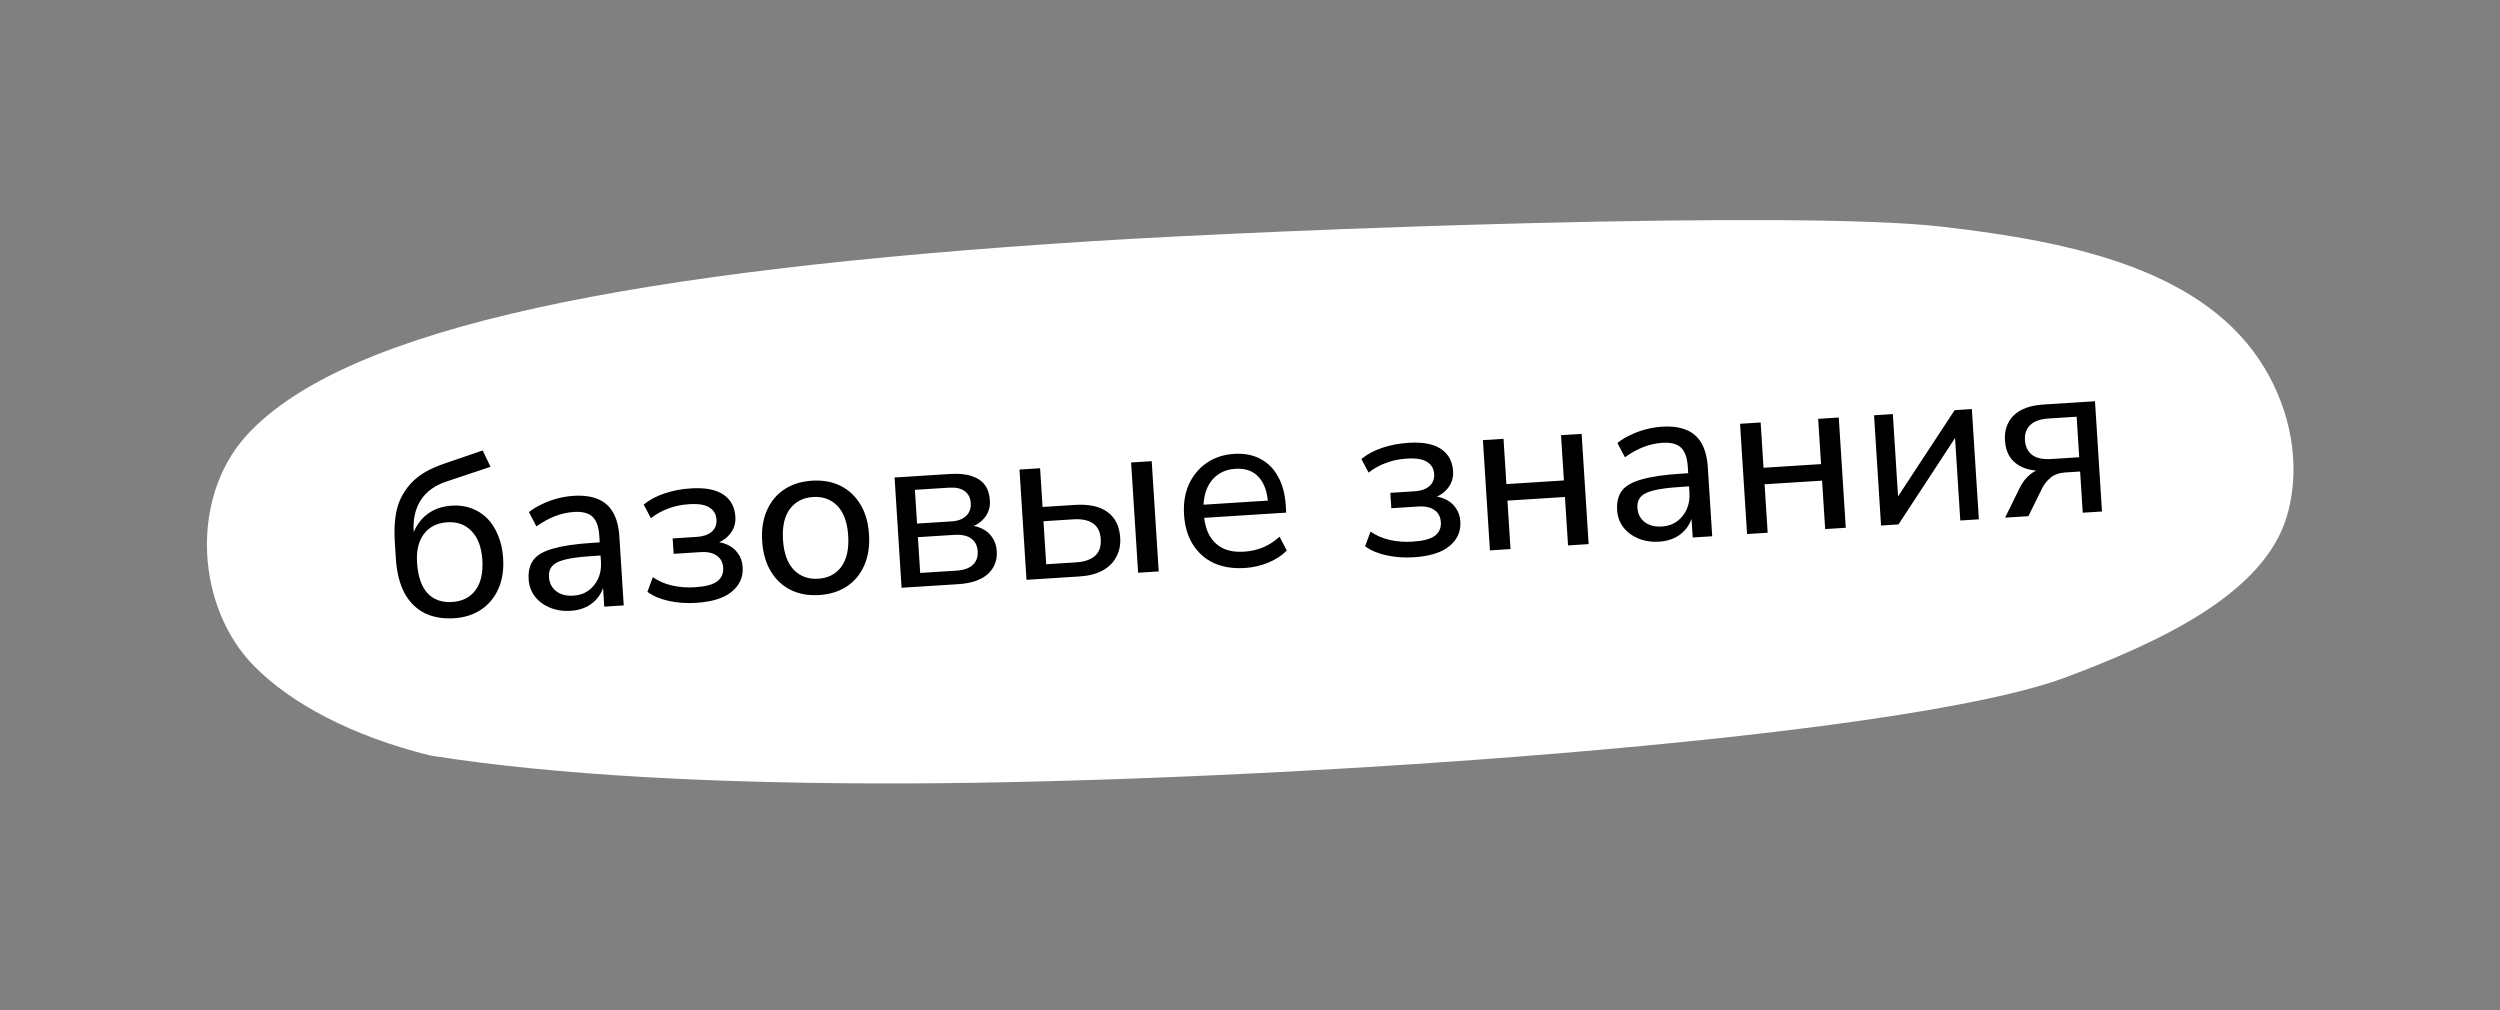 <?xml version="1.0" encoding="UTF-8"?> <svg xmlns="http://www.w3.org/2000/svg" width="240" height="97" viewBox="0 0 240 97" fill="none"><rect x="0" y="0" width="240" height="97" fill="#808080" stroke="none"/><path d="M87.047 75.209C69.427 75.264 53.378 74.456 41.277 72.523C33.691 70.625 28.035 67.564 24.496 64.044C18.787 58.367 18.177 47.822 23.677 41.79C33.263 31.277 61.229 25.924 104.603 23.169C123.351 21.978 172.307 20.152 186.352 21.753C199.12 23.208 211.821 25.947 217.455 35.427C219.712 39.225 220.997 44.319 219.593 49.379C217.446 57.121 206.934 61.751 198.48 64.964C182.574 71.01 121.542 75.101 87.047 75.209Z" fill="white"></path><path d="M43.583 59.351C42.511 59.419 41.569 59.253 40.758 58.854C39.947 58.44 39.302 57.797 38.825 56.925C38.361 56.038 38.088 54.943 38.005 53.639L37.901 52.008C37.848 51.168 37.865 50.403 37.952 49.714C38.039 49.024 38.204 48.417 38.447 47.893C38.704 47.353 39.029 46.867 39.424 46.434C39.818 46.002 40.282 45.63 40.815 45.32C41.363 45.009 41.978 44.737 42.662 44.504L46.336 43.245L47.09 44.812L42.901 46.213C41.775 46.576 40.94 47.174 40.397 48.009C39.868 48.843 39.64 49.839 39.714 50.998L39.773 51.933L39.469 51.952C39.588 51.305 39.821 50.737 40.168 50.249C40.515 49.747 40.955 49.348 41.489 49.053C42.037 48.756 42.659 48.585 43.355 48.541C44.05 48.497 44.681 48.581 45.248 48.792C45.828 49.002 46.336 49.327 46.772 49.764C47.207 50.202 47.554 50.748 47.814 51.4C48.087 52.038 48.249 52.762 48.301 53.574C48.372 54.689 48.223 55.666 47.854 56.504C47.486 57.343 46.939 58.01 46.214 58.507C45.489 59.004 44.612 59.285 43.583 59.351ZM43.397 57.791C44.382 57.729 45.13 57.354 45.639 56.667C46.161 55.965 46.384 54.998 46.306 53.766C46.228 52.549 45.886 51.625 45.278 50.994C44.685 50.363 43.904 50.078 42.933 50.139C41.962 50.201 41.215 50.576 40.691 51.264C40.182 51.951 39.964 52.867 40.036 54.011C40.119 55.315 40.45 56.291 41.03 56.938C41.623 57.569 42.412 57.854 43.397 57.791ZM54.783 58.639C54.059 58.685 53.39 58.582 52.778 58.33C52.18 58.077 51.698 57.715 51.334 57.243C50.984 56.771 50.789 56.231 50.751 55.622C50.701 54.84 50.857 54.211 51.22 53.737C51.583 53.263 52.222 52.903 53.137 52.655C54.052 52.394 55.291 52.213 56.856 52.114L57.878 52.049L57.958 53.309L56.98 53.371C56.139 53.425 55.438 53.498 54.877 53.592C54.316 53.686 53.873 53.809 53.547 53.96C53.222 54.112 52.995 54.308 52.865 54.549C52.734 54.776 52.679 55.056 52.7 55.389C52.736 55.954 52.961 56.406 53.375 56.743C53.804 57.079 54.366 57.225 55.062 57.181C55.612 57.146 56.089 56.985 56.493 56.697C56.896 56.395 57.206 56.012 57.424 55.547C57.641 55.068 57.73 54.531 57.692 53.937L57.533 51.438C57.479 50.583 57.266 49.978 56.895 49.623C56.522 49.254 55.923 49.096 55.097 49.148C54.488 49.187 53.886 49.32 53.289 49.547C52.707 49.773 52.109 50.102 51.497 50.534L50.777 49.161C51.137 48.876 51.55 48.624 52.016 48.406C52.496 48.172 52.993 47.987 53.509 47.852C54.038 47.717 54.55 47.634 55.042 47.602C55.984 47.542 56.769 47.645 57.397 47.911C58.024 48.162 58.509 48.59 58.853 49.193C59.196 49.783 59.398 50.555 59.459 51.512L59.878 58.119L58.009 58.238L57.856 55.825L58.051 55.813C57.97 56.356 57.782 56.834 57.488 57.245C57.194 57.657 56.815 57.986 56.35 58.234C55.9 58.467 55.377 58.602 54.783 58.639ZM66.823 57.874C65.91 57.932 65.041 57.871 64.215 57.691C63.388 57.511 62.701 57.22 62.151 56.818L62.673 55.41C63.206 55.784 63.819 56.05 64.513 56.21C65.222 56.368 65.953 56.424 66.706 56.376C67.706 56.312 68.414 56.129 68.832 55.826C69.262 55.508 69.46 55.066 69.424 54.501C69.391 53.98 69.184 53.593 68.805 53.34C68.438 53.073 67.915 52.96 67.234 53.004L64.669 53.167L64.575 51.689L66.901 51.541C67.509 51.502 67.979 51.341 68.311 51.059C68.655 50.76 68.812 50.365 68.781 49.872C68.748 49.365 68.52 48.979 68.096 48.715C67.686 48.45 67.04 48.346 66.156 48.402C65.431 48.448 64.771 48.585 64.174 48.812C63.577 49.024 63.014 49.336 62.488 49.748L61.794 48.439C62.361 47.981 63.022 47.626 63.777 47.375C64.546 47.108 65.394 46.945 66.321 46.886C67.683 46.799 68.722 46.995 69.436 47.474C70.15 47.952 70.537 48.662 70.597 49.604C70.639 50.27 70.443 50.85 70.009 51.343C69.589 51.836 68.998 52.15 68.236 52.285L68.218 52.003C68.813 51.98 69.335 52.07 69.784 52.274C70.233 52.464 70.585 52.747 70.842 53.124C71.112 53.485 71.264 53.926 71.297 54.448C71.357 55.389 71.007 56.176 70.247 56.806C69.5 57.421 68.359 57.777 66.823 57.874ZM78.646 57.123C77.603 57.19 76.683 57.023 75.886 56.622C75.09 56.222 74.455 55.622 73.982 54.823C73.51 54.023 73.238 53.066 73.167 51.95C73.096 50.834 73.245 49.858 73.614 49.019C73.981 48.167 74.535 47.492 75.275 46.993C76.014 46.496 76.905 46.213 77.949 46.147C78.992 46.081 79.912 46.248 80.708 46.648C81.505 47.049 82.139 47.649 82.612 48.448C83.084 49.233 83.355 50.183 83.426 51.298C83.497 52.414 83.348 53.398 82.981 54.251C82.613 55.104 82.059 55.779 81.32 56.277C80.581 56.775 79.689 57.057 78.646 57.123ZM78.546 55.558C79.503 55.498 80.242 55.116 80.765 54.414C81.287 53.697 81.507 52.701 81.426 51.425C81.345 50.15 81.001 49.197 80.394 48.567C79.786 47.936 79.004 47.651 78.048 47.712C77.106 47.772 76.367 48.154 75.829 48.857C75.307 49.559 75.086 50.548 75.167 51.823C75.248 53.098 75.592 54.058 76.201 54.704C76.823 55.333 77.605 55.618 78.546 55.558ZM86.551 56.425L85.879 45.84L91.16 45.504C92.015 45.45 92.718 45.514 93.268 45.698C93.832 45.88 94.258 46.166 94.544 46.555C94.831 46.944 94.993 47.443 95.032 48.052C95.074 48.718 94.879 49.298 94.444 49.791C94.01 50.284 93.419 50.598 92.671 50.733L92.653 50.45C93.263 50.426 93.785 50.517 94.22 50.722C94.669 50.926 95.015 51.217 95.257 51.594C95.513 51.956 95.657 52.391 95.689 52.898C95.746 53.797 95.459 54.535 94.826 55.113C94.193 55.677 93.253 55.999 92.007 56.078L86.551 56.425ZM88.338 55.002L91.815 54.781C92.511 54.737 93.03 54.558 93.374 54.245C93.732 53.917 93.893 53.478 93.858 52.927C93.822 52.362 93.606 51.947 93.211 51.681C92.831 51.414 92.293 51.303 91.597 51.347L88.119 51.568L88.338 55.002ZM88.037 50.264L91.34 50.054C91.963 50.014 92.432 49.839 92.747 49.528C93.076 49.216 93.225 48.806 93.193 48.299C93.16 47.778 92.96 47.39 92.595 47.137C92.245 46.883 91.758 46.776 91.135 46.815L87.831 47.025L88.037 50.264ZM98.544 55.663L97.871 45.078L99.849 44.952L100.085 48.669L103.193 48.471C104.555 48.385 105.603 48.617 106.336 49.166C107.069 49.702 107.47 50.52 107.54 51.621C107.584 52.317 107.456 52.936 107.156 53.479C106.87 54.021 106.425 54.456 105.82 54.786C105.229 55.1 104.499 55.285 103.63 55.34L98.544 55.663ZM100.435 54.168L103.304 53.986C104.1 53.935 104.706 53.729 105.119 53.368C105.532 52.993 105.716 52.45 105.671 51.74C105.626 51.045 105.376 50.544 104.92 50.239C104.465 49.933 103.838 49.805 103.041 49.856L100.172 50.038L100.435 54.168ZM109.259 54.982L108.587 44.397L110.564 44.272L111.237 54.856L109.259 54.982ZM119.535 54.526C118.391 54.598 117.392 54.444 116.538 54.061C115.698 53.664 115.028 53.074 114.527 52.291C114.025 51.493 113.739 50.537 113.668 49.421C113.598 48.32 113.754 47.342 114.137 46.489C114.533 45.634 115.101 44.951 115.839 44.438C116.592 43.925 117.469 43.636 118.469 43.573C119.439 43.511 120.279 43.669 120.986 44.046C121.709 44.422 122.276 44.99 122.688 45.749C123.113 46.493 123.36 47.408 123.43 48.495L123.475 49.212L115.238 49.736L115.157 48.475L122.091 48.035L121.741 48.362C121.669 47.232 121.367 46.379 120.836 45.801C120.304 45.209 119.56 44.944 118.603 45.005C117.908 45.049 117.324 45.253 116.853 45.618C116.38 45.968 116.033 46.448 115.809 47.059C115.585 47.655 115.498 48.337 115.547 49.105L115.555 49.236C115.61 50.105 115.794 50.828 116.107 51.405C116.434 51.966 116.875 52.382 117.43 52.652C117.985 52.907 118.654 53.011 119.436 52.961C120.059 52.921 120.654 52.789 121.222 52.564C121.803 52.323 122.341 51.976 122.836 51.523L123.532 52.853C123.081 53.318 122.488 53.705 121.751 54.014C121.027 54.307 120.289 54.478 119.535 54.526ZM135.721 53.497C134.808 53.555 133.939 53.494 133.113 53.314C132.286 53.134 131.599 52.843 131.049 52.441L131.571 51.033C132.104 51.407 132.717 51.673 133.411 51.833C134.12 51.992 134.851 52.047 135.604 51.999C136.604 51.936 137.312 51.752 137.73 51.449C138.16 51.131 138.358 50.689 138.322 50.124C138.289 49.603 138.082 49.216 137.703 48.963C137.336 48.696 136.813 48.583 136.132 48.627L133.567 48.79L133.473 47.312L135.799 47.164C136.407 47.125 136.877 46.965 137.209 46.681C137.553 46.383 137.71 45.988 137.679 45.495C137.646 44.988 137.418 44.602 136.994 44.338C136.585 44.073 135.938 43.969 135.054 44.025C134.329 44.071 133.669 44.208 133.072 44.435C132.475 44.647 131.913 44.959 131.386 45.371L130.692 44.062C131.259 43.604 131.92 43.249 132.675 42.998C133.444 42.731 134.292 42.568 135.219 42.509C136.581 42.422 137.62 42.618 138.334 43.097C139.048 43.575 139.435 44.285 139.495 45.227C139.537 45.894 139.341 46.473 138.907 46.966C138.487 47.459 137.896 47.773 137.134 47.908L137.116 47.626C137.711 47.603 138.233 47.693 138.682 47.897C139.131 48.087 139.483 48.37 139.74 48.747C140.01 49.108 140.162 49.549 140.195 50.071C140.255 51.013 139.905 51.799 139.145 52.429C138.398 53.044 137.257 53.4 135.721 53.497ZM143.032 52.837L142.36 42.252L144.338 42.126L144.614 46.473L150.135 46.122L149.858 41.775L151.836 41.65L152.509 52.234L150.531 52.36L150.235 47.709L144.715 48.06L145.01 52.711L143.032 52.837ZM159.276 52.001C158.552 52.047 157.883 51.944 157.271 51.692C156.673 51.439 156.192 51.077 155.827 50.605C155.477 50.133 155.283 49.592 155.244 48.984C155.194 48.201 155.351 47.573 155.713 47.099C156.076 46.625 156.715 46.264 157.63 46.017C158.545 45.755 159.785 45.575 161.35 45.475L162.371 45.41L162.451 46.671L161.473 46.733C160.633 46.786 159.932 46.86 159.37 46.954C158.809 47.048 158.366 47.171 158.041 47.322C157.716 47.474 157.488 47.67 157.358 47.911C157.227 48.138 157.172 48.418 157.193 48.751C157.229 49.316 157.454 49.767 157.868 50.105C158.297 50.441 158.859 50.587 159.555 50.543C160.105 50.508 160.582 50.347 160.986 50.059C161.389 49.757 161.699 49.374 161.917 48.909C162.134 48.43 162.223 47.893 162.186 47.299L162.027 44.799C161.972 43.944 161.759 43.34 161.388 42.985C161.015 42.616 160.416 42.458 159.59 42.51C158.981 42.549 158.379 42.681 157.782 42.909C157.2 43.135 156.603 43.464 155.99 43.895L155.27 42.523C155.63 42.238 156.043 41.986 156.509 41.767C156.989 41.533 157.487 41.349 158.002 41.214C158.532 41.079 159.043 40.995 159.535 40.964C160.477 40.904 161.262 41.007 161.89 41.273C162.517 41.524 163.002 41.951 163.346 42.555C163.689 43.144 163.891 43.917 163.952 44.873L164.372 51.481L162.502 51.6L162.349 49.187L162.545 49.175C162.463 49.718 162.275 50.196 161.981 50.607C161.687 51.019 161.308 51.348 160.844 51.596C160.393 51.828 159.87 51.963 159.276 52.001ZM167.718 51.268L167.045 40.683L169.023 40.558L169.299 44.905L174.82 44.554L174.544 40.207L176.522 40.081L177.194 50.666L175.216 50.792L174.921 46.141L169.4 46.491L169.696 51.143L167.718 51.268ZM180.58 50.451L179.908 39.866L181.712 39.752L182.261 48.402L181.696 48.438L187.645 39.375L189.297 39.27L189.97 49.855L188.188 49.968L187.637 41.296L188.202 41.26L182.254 50.345L180.58 50.451ZM192.489 49.695L193.919 46.789C194.164 46.293 194.487 45.88 194.888 45.549C195.289 45.218 195.706 45.038 196.141 45.011L196.445 44.992L196.458 45.187C195.661 45.238 194.972 45.158 194.391 44.947C193.81 44.737 193.353 44.41 193.019 43.965C192.699 43.505 192.518 42.95 192.477 42.297C192.414 41.312 192.691 40.509 193.306 39.888C193.936 39.266 194.903 38.914 196.207 38.831L201.119 38.519L201.791 49.104L199.944 49.221L199.692 45.265L198.236 45.358C197.686 45.393 197.223 45.56 196.85 45.861C196.49 46.16 196.208 46.527 196.003 46.962L194.727 49.552L192.489 49.695ZM196.932 44.066L199.605 43.896L199.358 40.005L196.685 40.175C195.859 40.228 195.261 40.44 194.892 40.813C194.522 41.171 194.357 41.654 194.395 42.263C194.434 42.871 194.66 43.337 195.073 43.66C195.487 43.983 196.106 44.118 196.932 44.066Z" fill="black"></path></svg> 